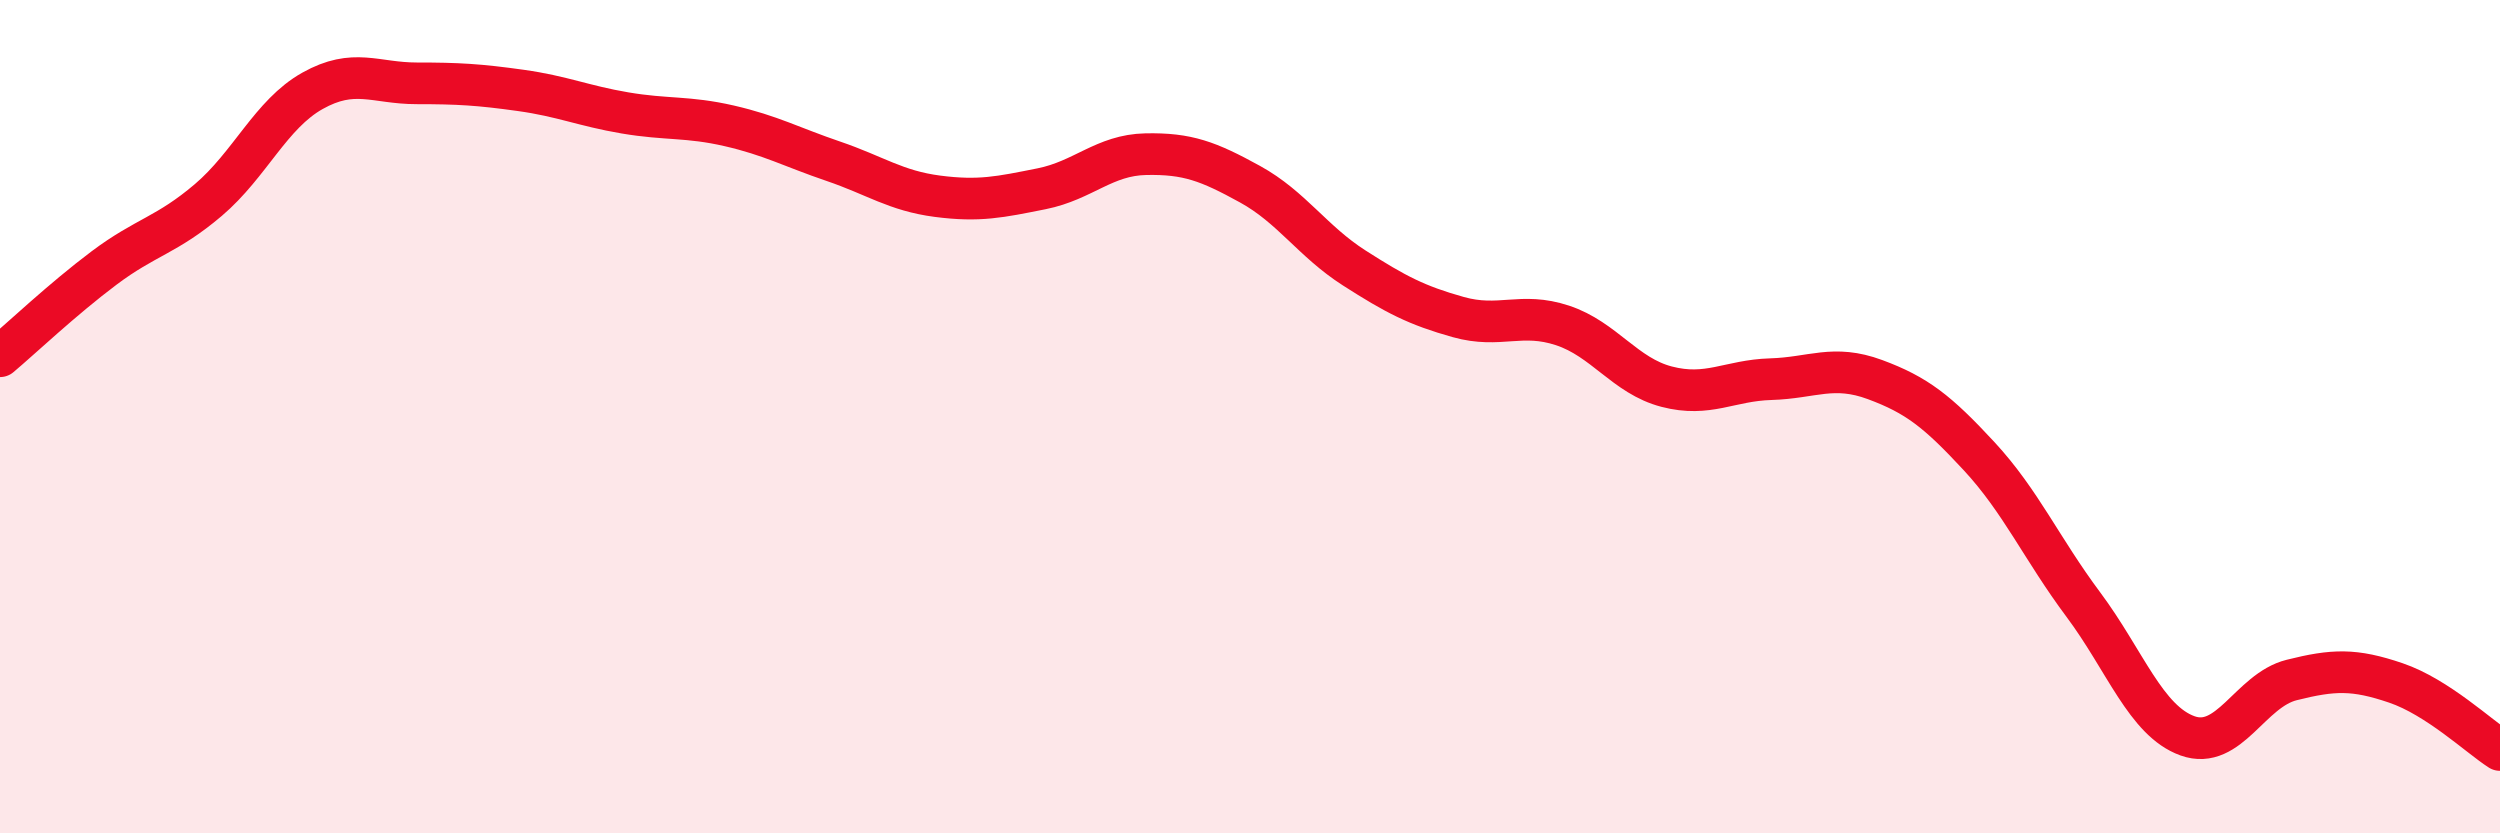 
    <svg width="60" height="20" viewBox="0 0 60 20" xmlns="http://www.w3.org/2000/svg">
      <path
        d="M 0,8.55 C 0.5,8.13 1.5,7.18 2.5,6.43 C 3.5,5.68 4,5.65 5,4.8 C 6,3.95 6.5,2.74 7.5,2.18 C 8.5,1.62 9,2 10,2 C 11,2 11.5,2.03 12.5,2.17 C 13.5,2.31 14,2.54 15,2.71 C 16,2.88 16.5,2.79 17.5,3.02 C 18.5,3.25 19,3.53 20,3.87 C 21,4.21 21.5,4.58 22.5,4.71 C 23.5,4.84 24,4.73 25,4.53 C 26,4.33 26.5,3.72 27.5,3.7 C 28.5,3.68 29,3.87 30,4.42 C 31,4.97 31.5,5.79 32.5,6.43 C 33.5,7.07 34,7.33 35,7.61 C 36,7.89 36.5,7.48 37.5,7.81 C 38.5,8.14 39,9.02 40,9.28 C 41,9.54 41.5,9.13 42.5,9.1 C 43.5,9.07 44,8.74 45,9.11 C 46,9.48 46.5,9.87 47.5,10.95 C 48.5,12.03 49,13.17 50,14.51 C 51,15.85 51.5,17.3 52.5,17.66 C 53.5,18.02 54,16.57 55,16.32 C 56,16.07 56.5,16.05 57.5,16.39 C 58.5,16.73 59.5,17.68 60,18L60 20L0 20Z"
        fill="#EB0A25"
        opacity="0.1"
        stroke-linecap="round"
        stroke-linejoin="round"
      />
      <path
        d="M 0,8.55 C 0.5,8.13 1.5,7.18 2.5,6.43 C 3.5,5.68 4,5.65 5,4.8 C 6,3.95 6.5,2.74 7.5,2.18 C 8.5,1.62 9,2 10,2 C 11,2 11.5,2.03 12.5,2.17 C 13.5,2.31 14,2.54 15,2.71 C 16,2.88 16.5,2.79 17.5,3.02 C 18.5,3.25 19,3.53 20,3.87 C 21,4.21 21.5,4.58 22.5,4.71 C 23.5,4.84 24,4.73 25,4.53 C 26,4.33 26.5,3.72 27.5,3.7 C 28.5,3.68 29,3.87 30,4.42 C 31,4.97 31.5,5.79 32.5,6.43 C 33.5,7.07 34,7.33 35,7.61 C 36,7.89 36.5,7.48 37.5,7.81 C 38.5,8.14 39,9.02 40,9.28 C 41,9.54 41.5,9.13 42.5,9.1 C 43.5,9.07 44,8.74 45,9.11 C 46,9.48 46.5,9.87 47.5,10.95 C 48.5,12.03 49,13.17 50,14.51 C 51,15.85 51.5,17.3 52.5,17.66 C 53.5,18.02 54,16.57 55,16.32 C 56,16.07 56.5,16.05 57.5,16.39 C 58.5,16.73 59.5,17.68 60,18"
        stroke="#EB0A25"
        stroke-width="1"
        fill="none"
        stroke-linecap="round"
        stroke-linejoin="round"
      />
    </svg>
  